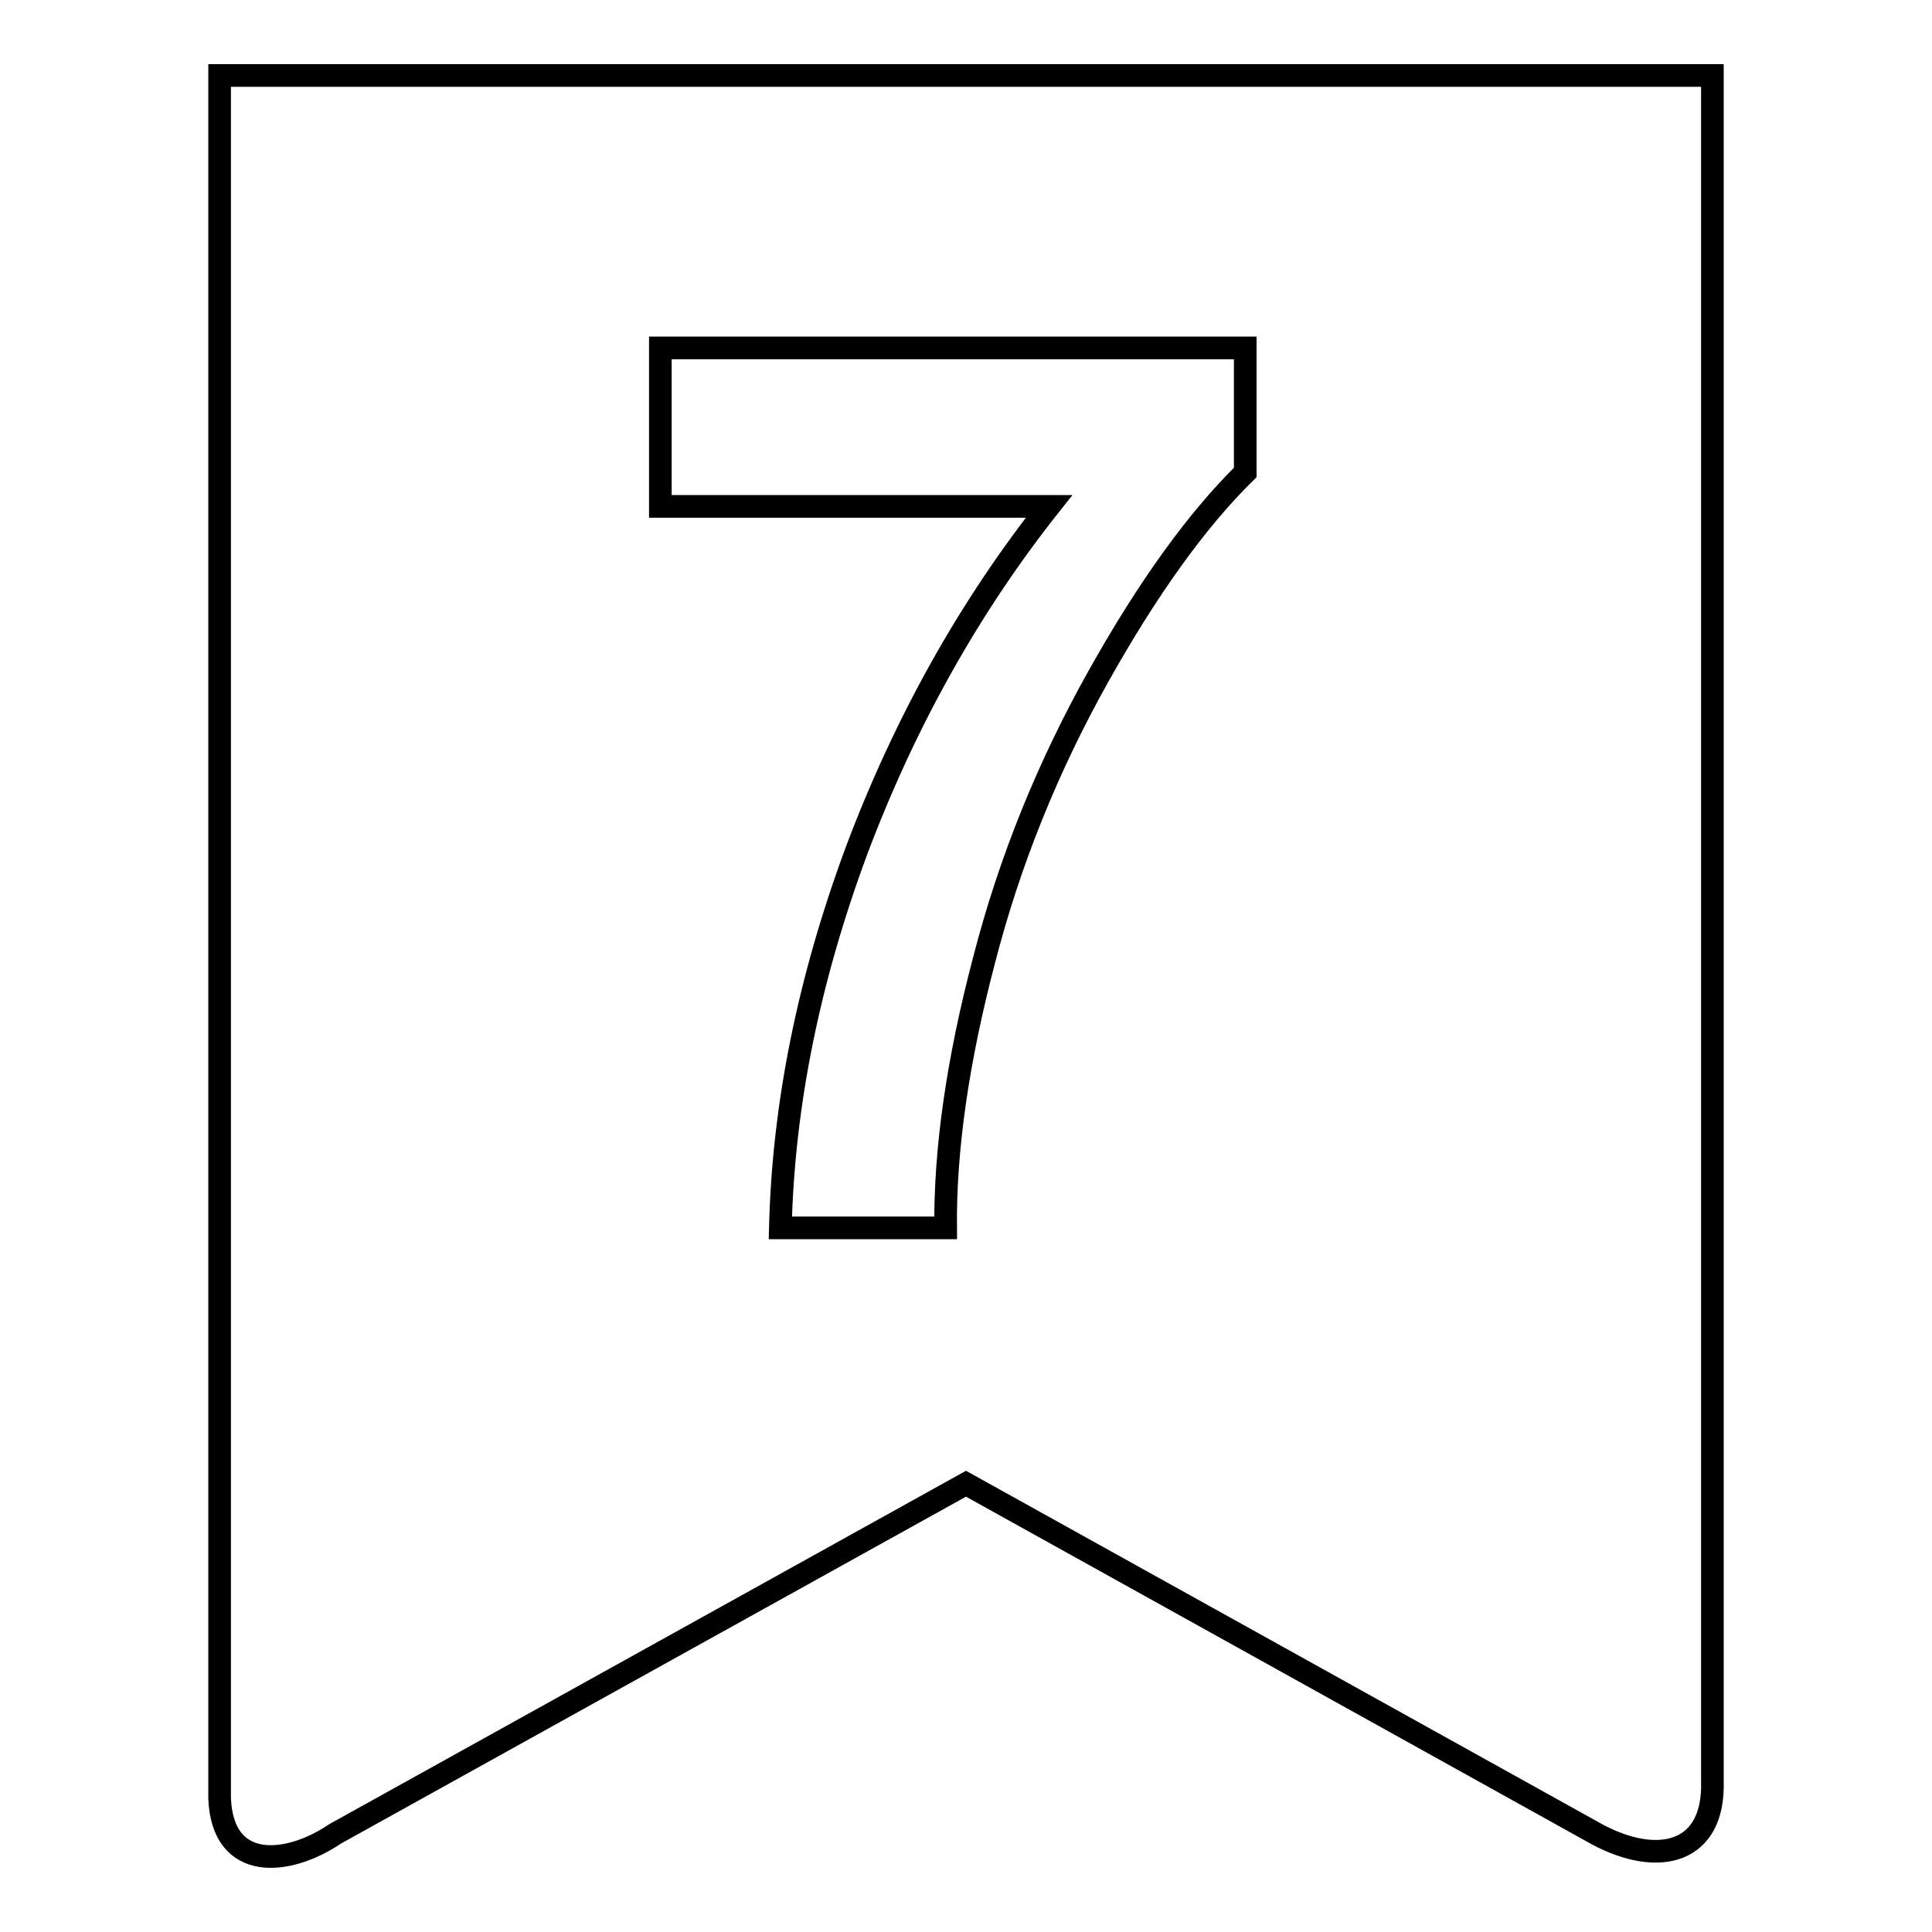 <?xml version="1.0" encoding="utf-8"?>
<!-- Svg Vector Icons : http://www.onlinewebfonts.com/icon -->
<!DOCTYPE svg PUBLIC "-//W3C//DTD SVG 1.1//EN" "http://www.w3.org/Graphics/SVG/1.1/DTD/svg11.dtd">
<svg version="1.1" xmlns="http://www.w3.org/2000/svg" xmlns:xlink="http://www.w3.org/1999/xlink" x="0px" y="0px" viewBox="0 0 256 256" enable-background="new 0 0 256 256" xml:space="preserve">
<g><g><path stroke-width="3" fill-opacity="0" stroke="#000000"  d="M29.1,10v228.3c0.4,9.8,9.1,8.9,15.3,4.7l83.6-46.4l83.7,46.5c8.1,4.3,15.5,2.5,15.2-7.1V10H29.1z M165,62.6c-6.4,6.3-12.9,15.3-19.5,27.1c-6.6,11.8-11.7,24.3-15.1,37.5c-3.5,13.3-5.2,25.1-5.1,35.5h-21.9c0.4-16.4,3.8-33,10.1-50c6.4-17,14.9-32.2,25.5-45.6H87.5v-21H165V62.6z"/></g></g>
</svg>